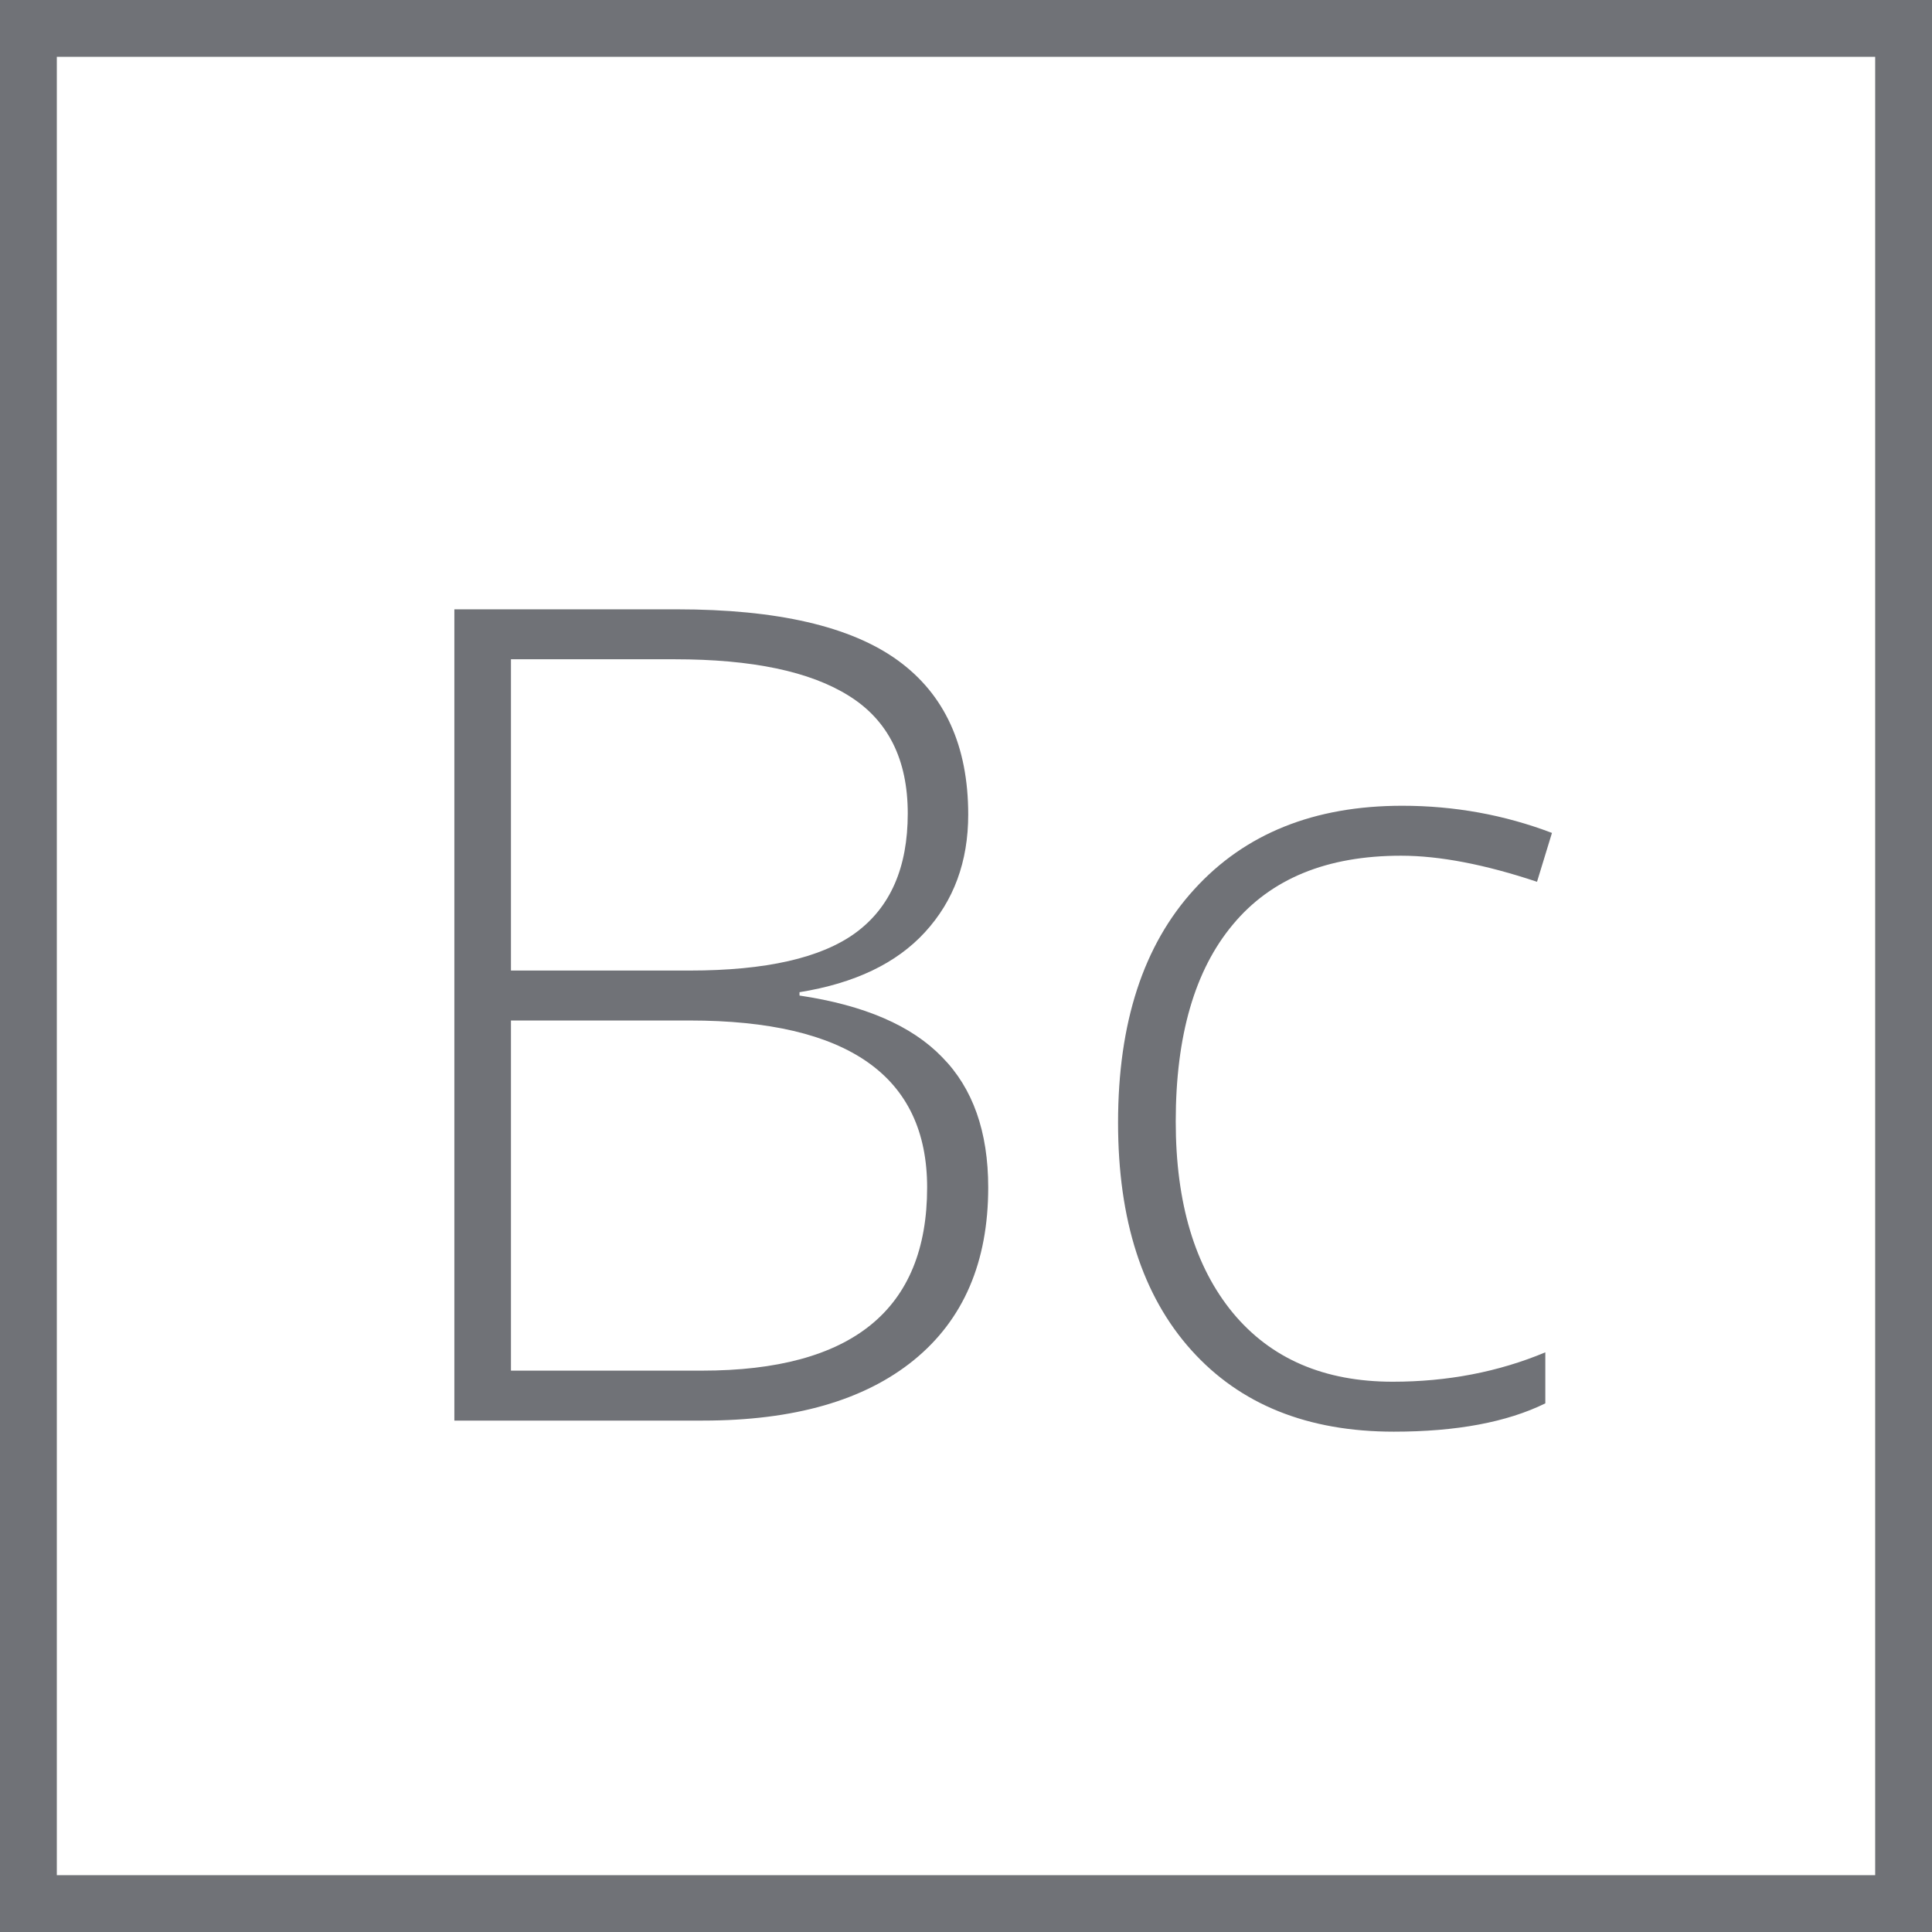 <svg width="34" height="34" viewBox="0 0 34 34" fill="none" xmlns="http://www.w3.org/2000/svg">
<rect x="0.5" y="0.5" width="33" height="33" stroke="#707277"/>
<path d="M7.996 10.723H11.912C13.676 10.723 14.972 11.022 15.799 11.621C16.626 12.22 17.039 13.125 17.039 14.336C17.039 15.163 16.785 15.853 16.277 16.406C15.776 16.953 15.04 17.305 14.07 17.461V17.52C15.21 17.689 16.046 18.05 16.58 18.604C17.12 19.15 17.391 19.915 17.391 20.898C17.391 22.213 16.954 23.226 16.082 23.936C15.21 24.645 13.973 25 12.371 25H7.996V10.723ZM8.992 17.08H12.137C13.478 17.08 14.451 16.859 15.057 16.416C15.669 15.967 15.975 15.267 15.975 14.316C15.975 13.366 15.63 12.676 14.94 12.246C14.256 11.816 13.234 11.602 11.873 11.602H8.992V17.08ZM8.992 17.959V24.121H12.352C14.995 24.121 16.316 23.047 16.316 20.898C16.316 18.939 14.923 17.959 12.137 17.959H8.992ZM24.529 25.195C23.012 25.195 21.824 24.717 20.965 23.76C20.105 22.803 19.676 21.468 19.676 19.756C19.676 17.998 20.122 16.631 21.014 15.654C21.906 14.671 23.126 14.18 24.676 14.18C25.594 14.18 26.473 14.339 27.312 14.658L27.049 15.518C26.131 15.212 25.333 15.059 24.656 15.059C23.354 15.059 22.368 15.462 21.697 16.27C21.027 17.07 20.691 18.226 20.691 19.736C20.691 21.169 21.027 22.292 21.697 23.105C22.368 23.913 23.305 24.316 24.51 24.316C25.473 24.316 26.369 24.144 27.195 23.799V24.697C26.518 25.029 25.63 25.195 24.529 25.195Z" fill="#707277"/>
</svg>
